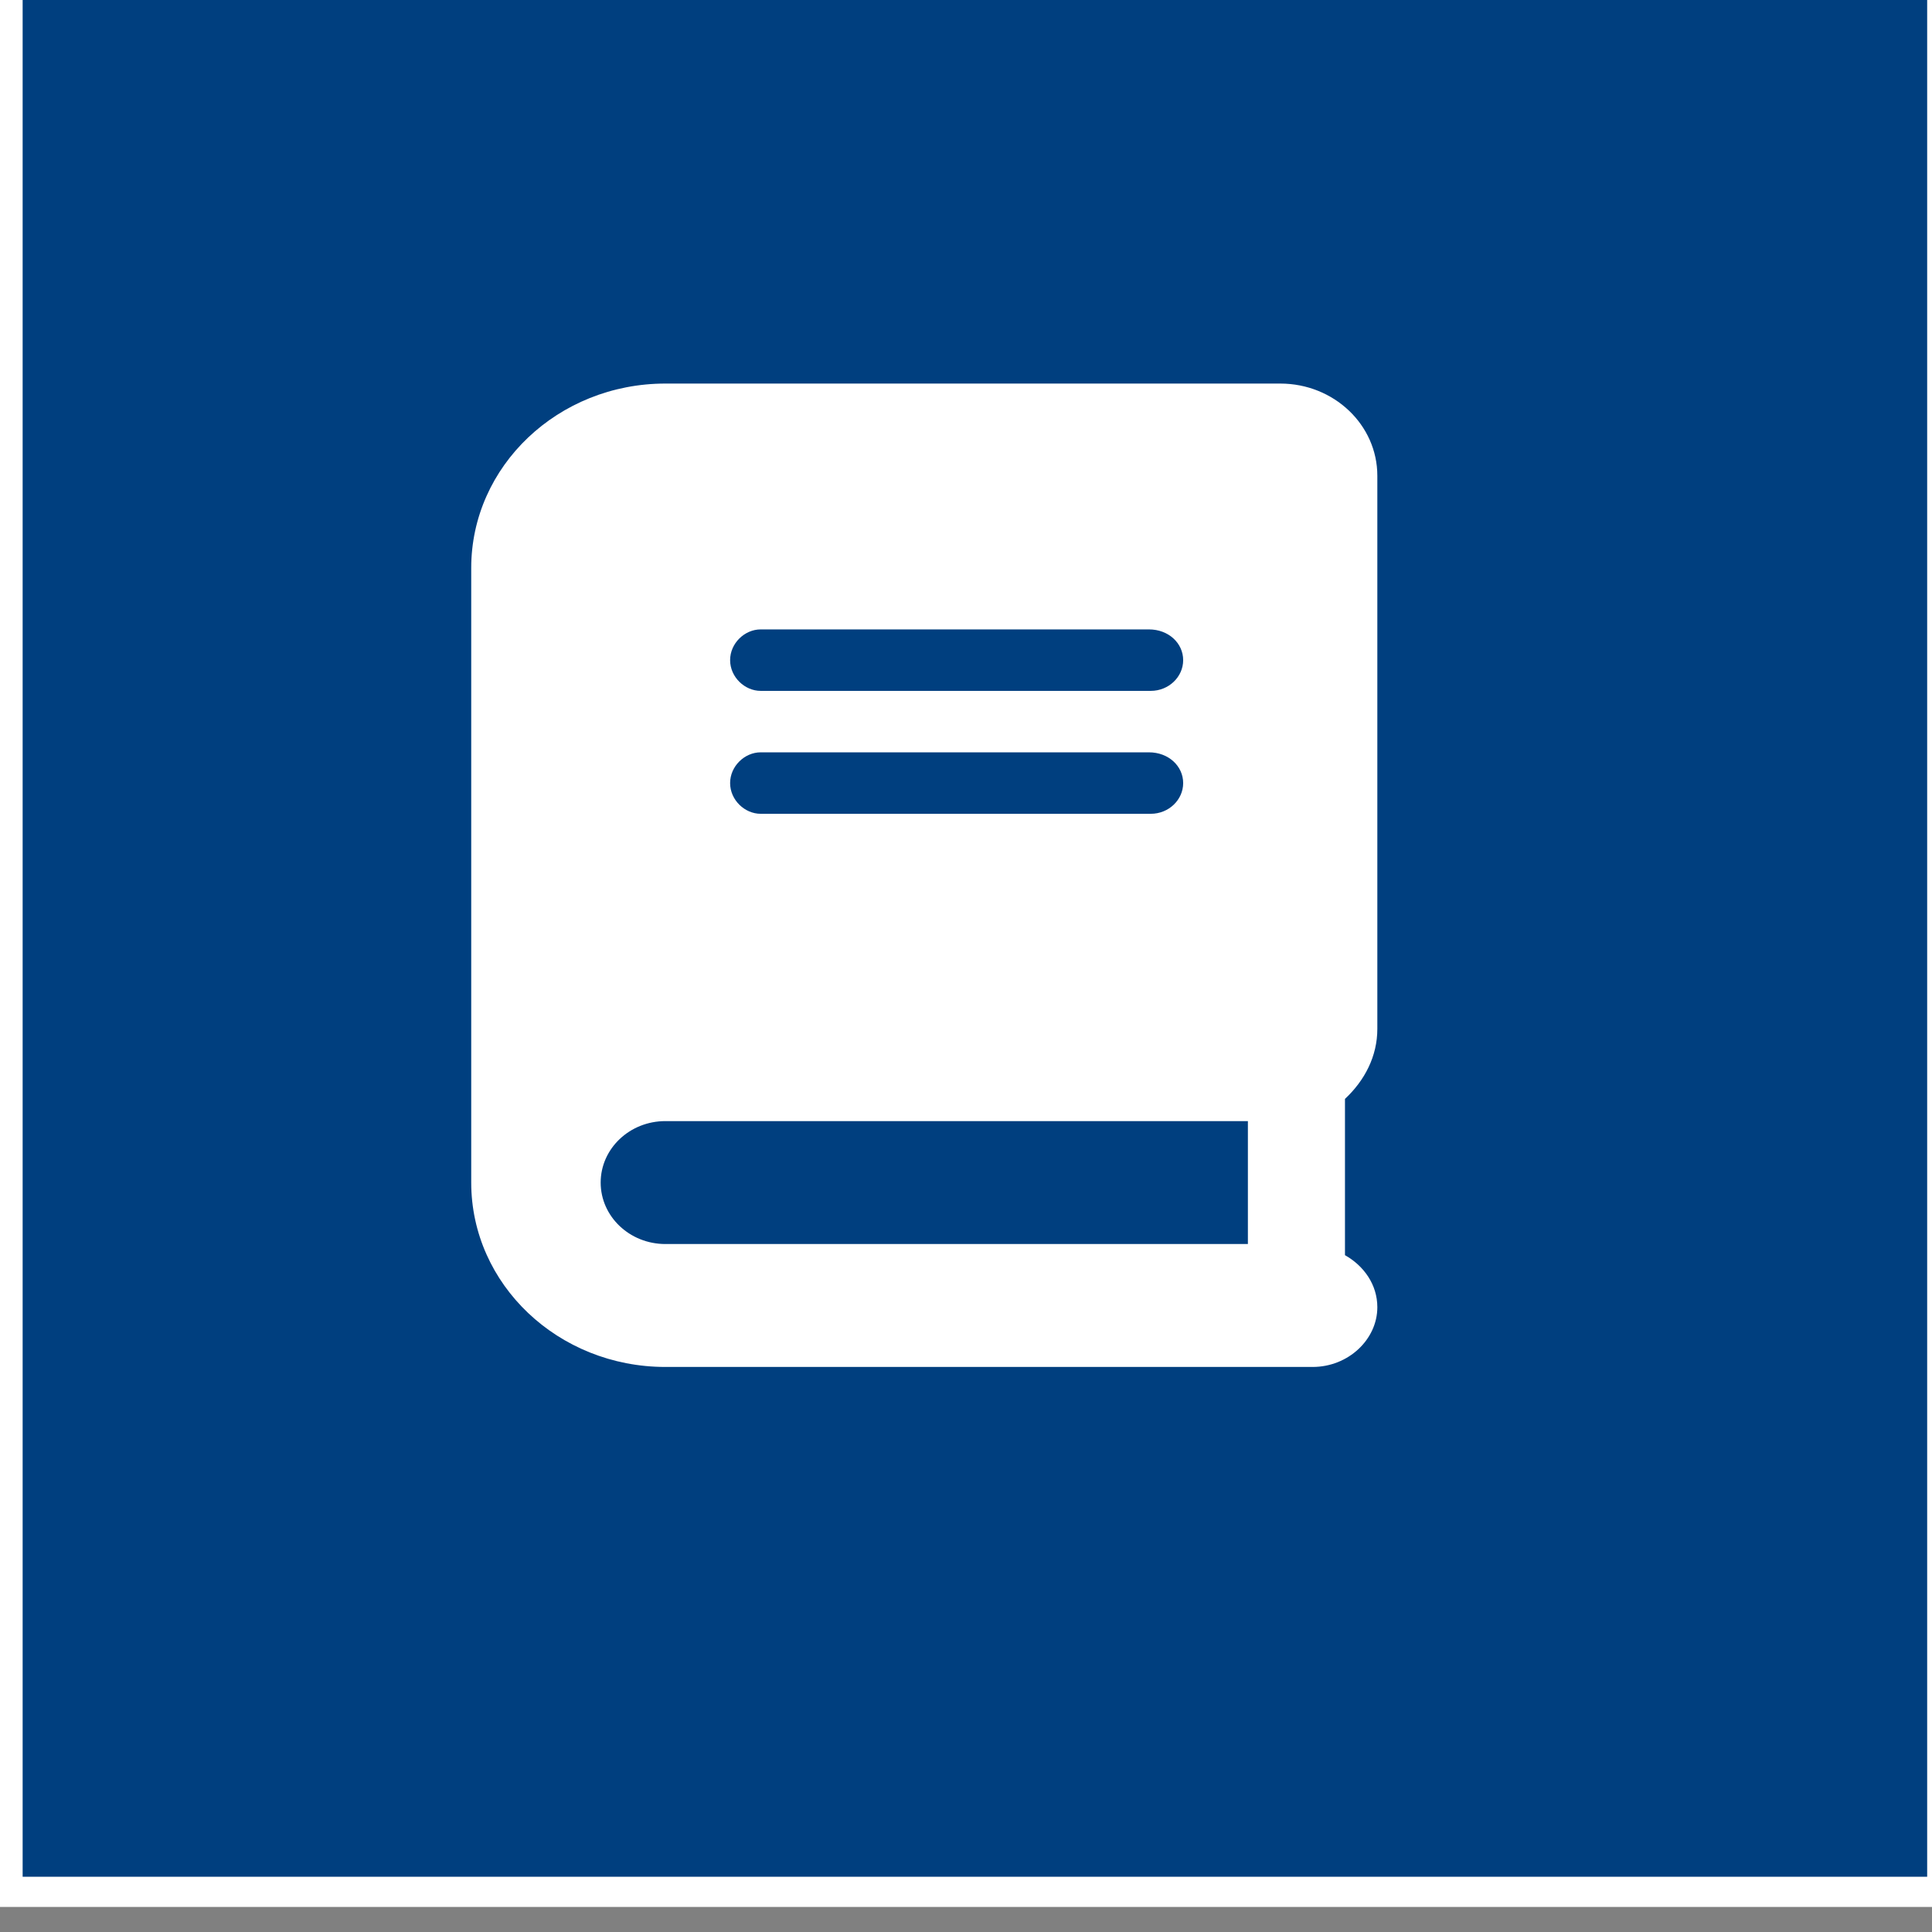 <?xml version="1.0"?>
<svg width="64" height="64" xmlns="http://www.w3.org/2000/svg" xmlns:svg="http://www.w3.org/2000/svg" xmlns:xlink="http://www.w3.org/1999/xlink">
 <rect width="100%" height="100%" fill="#808080" stroke="none"/>
 <g class="layer">
  <title>Layer 1</title>
  <rect fill="#003f7f" height="64.09" id="svg_17" stroke="#ffffff" width="64.09" x="0.25" y="-1.42"/>
  <use fill="#ffffff" id="svg_22" transform="matrix(0.536 0 0 0.509 13.466 12.706)" x="0" xlink:href="#svg_21" y="0"/>
 </g>
 <defs>
  <symbol id="svg_21" viewBox="0 0 448 512" xmlns="http://www.w3.org/2000/svg">
   <path d="m448,336l0,-288c0,-26.51 -21.5,-48 -48,-48l-304,0c-53.02,0 -96,42.98 -96,96l0,320c0,53.02 42.98,96 96,96l320,0c17.67,0 32,-14.33 32,-31.1c0,-11.72 -6.61,-21.52 -16,-27.1l0,-81.36c9.8,-9.64 16,-22.24 16,-36.44zm-304.9,-208l192,0c9.7,0 16.9,7.2 16.9,16c0,8.8 -7.2,16 -16,16l-192.9,0c-7.9,0 -15.1,-7.2 -15.1,-16c0,-8.8 7.2,-16 15.1,-16zm0,64l192,0c9.7,0 16.9,7.2 16.9,16c0,8.8 -7.2,16 -16,16l-192.9,0c-7.9,0 -15.1,-7.2 -15.1,-16c0,-8.8 7.2,-16 15.1,-16zm240.9,256l-288,0c-17.67,0 -32,-14.33 -32,-32c0,-17.67 14.33,-32 32,-32l288,0l0,64z"/>
  </symbol>
 </defs>
</svg>